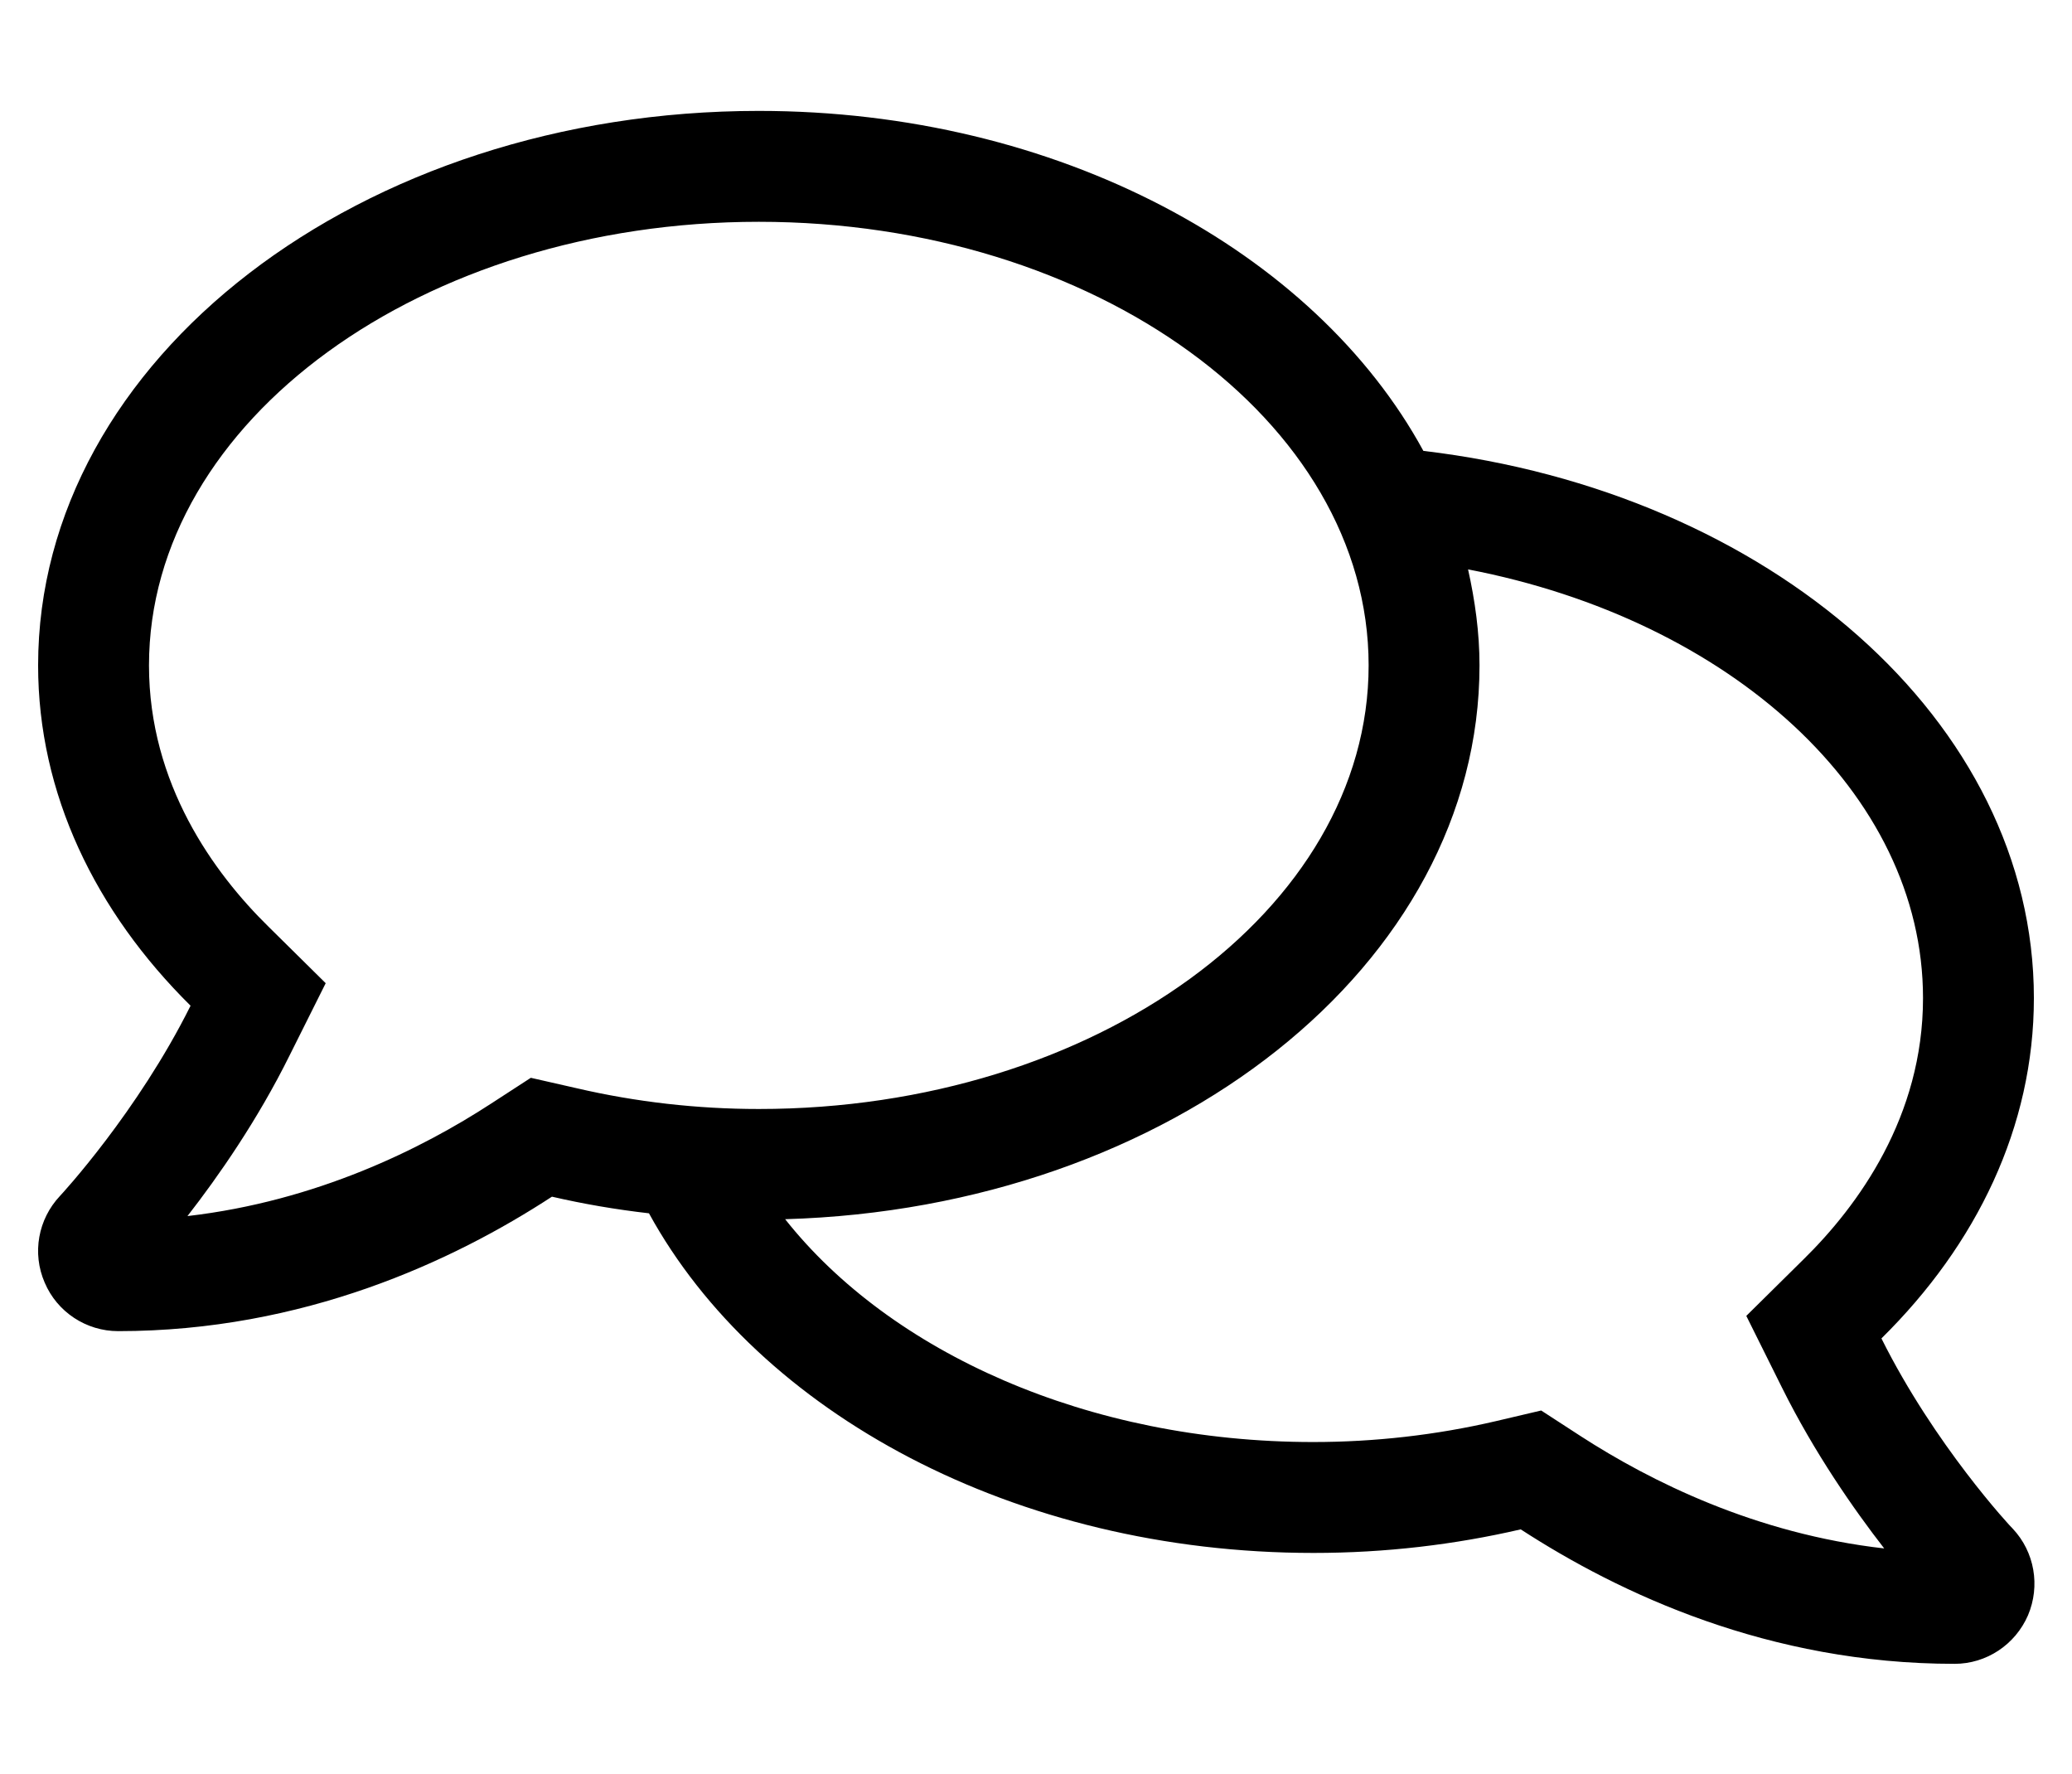 <?xml version="1.0" standalone="no"?>
<!DOCTYPE svg PUBLIC "-//W3C//DTD SVG 1.1//EN" "http://www.w3.org/Graphics/SVG/1.1/DTD/svg11.dtd" >
<svg xmlns="http://www.w3.org/2000/svg" xmlns:xlink="http://www.w3.org/1999/xlink" version="1.1" viewBox="-11 0 598 512">
   <path fill="currentColor"
d="M569.9 441.1c6.3 6.7 8 16.5 4.399 25c-3.7 8.5 -12 14 -21.2 14c-53.6 0 -96.699 -20.3 -125.199 -38.8c-19 4.4 -39 6.8 -59.801 6.8c-86.3 0 -160.3 -40.5 -191.8 -98c-9.6 -1.1 -18.899 -2.699 -28 -4.8
c-28.5 18.601 -71.7 38.8 -125.2 38.8c-9.199 0 -17.6 -5.5 -21.199 -14c-3.7 -8.5 -1.9 -18.3 4.399 -25c0.4 -0.399 22.4 -24.199 37.7 -54.899c-27.5 -27.2 -44 -61.2 -44 -98.2c0 -88.4 93.1 -160 208 -160
c86.3 0 160.4 40.5 191.8 98.1c99.7 11.801 176.2 77.9 176.2 157.9c0 37.1 -16.5 71.1 -44 98.2c15.3 30.7 37.4 54.5 37.9 54.899zM155.4 314c17.199 4 34.899 6 52.6 6c97 0 176 -57.4 176 -128s-79 -128 -176 -128
s-176 57.4 -176 128c0 34.2 18.7 59.9 34.5 75.4l16.5 16.3l-10.4 20.8c-9.3 18.8 -20.699 35.1 -29.5 46.4c37.2 -4.301 67.601 -19.4 87.7 -32.5l11.4 -7.4zM445.2 414.4
c20.1 13 50.5 28.199 87.6 32.399c-8.7 -11.2 -20.1 -27.5 -29.5 -46.399l-10.3 -20.7l16.5 -16.3c15.8 -15.5 34.5 -41.2 34.5 -75.4c0 -59.3 -55.9 -109.2 -131.3 -123.7c2 9 3.3 18.2 3.3 27.7
c0 86.4 -89.1 156.6 -200.4 159.8c30.4 38.4 87.301 64.3 152.4 64.3c17.7 0 35.4 -2 52.6 -6l13.2 -3.1z" />
</svg>
